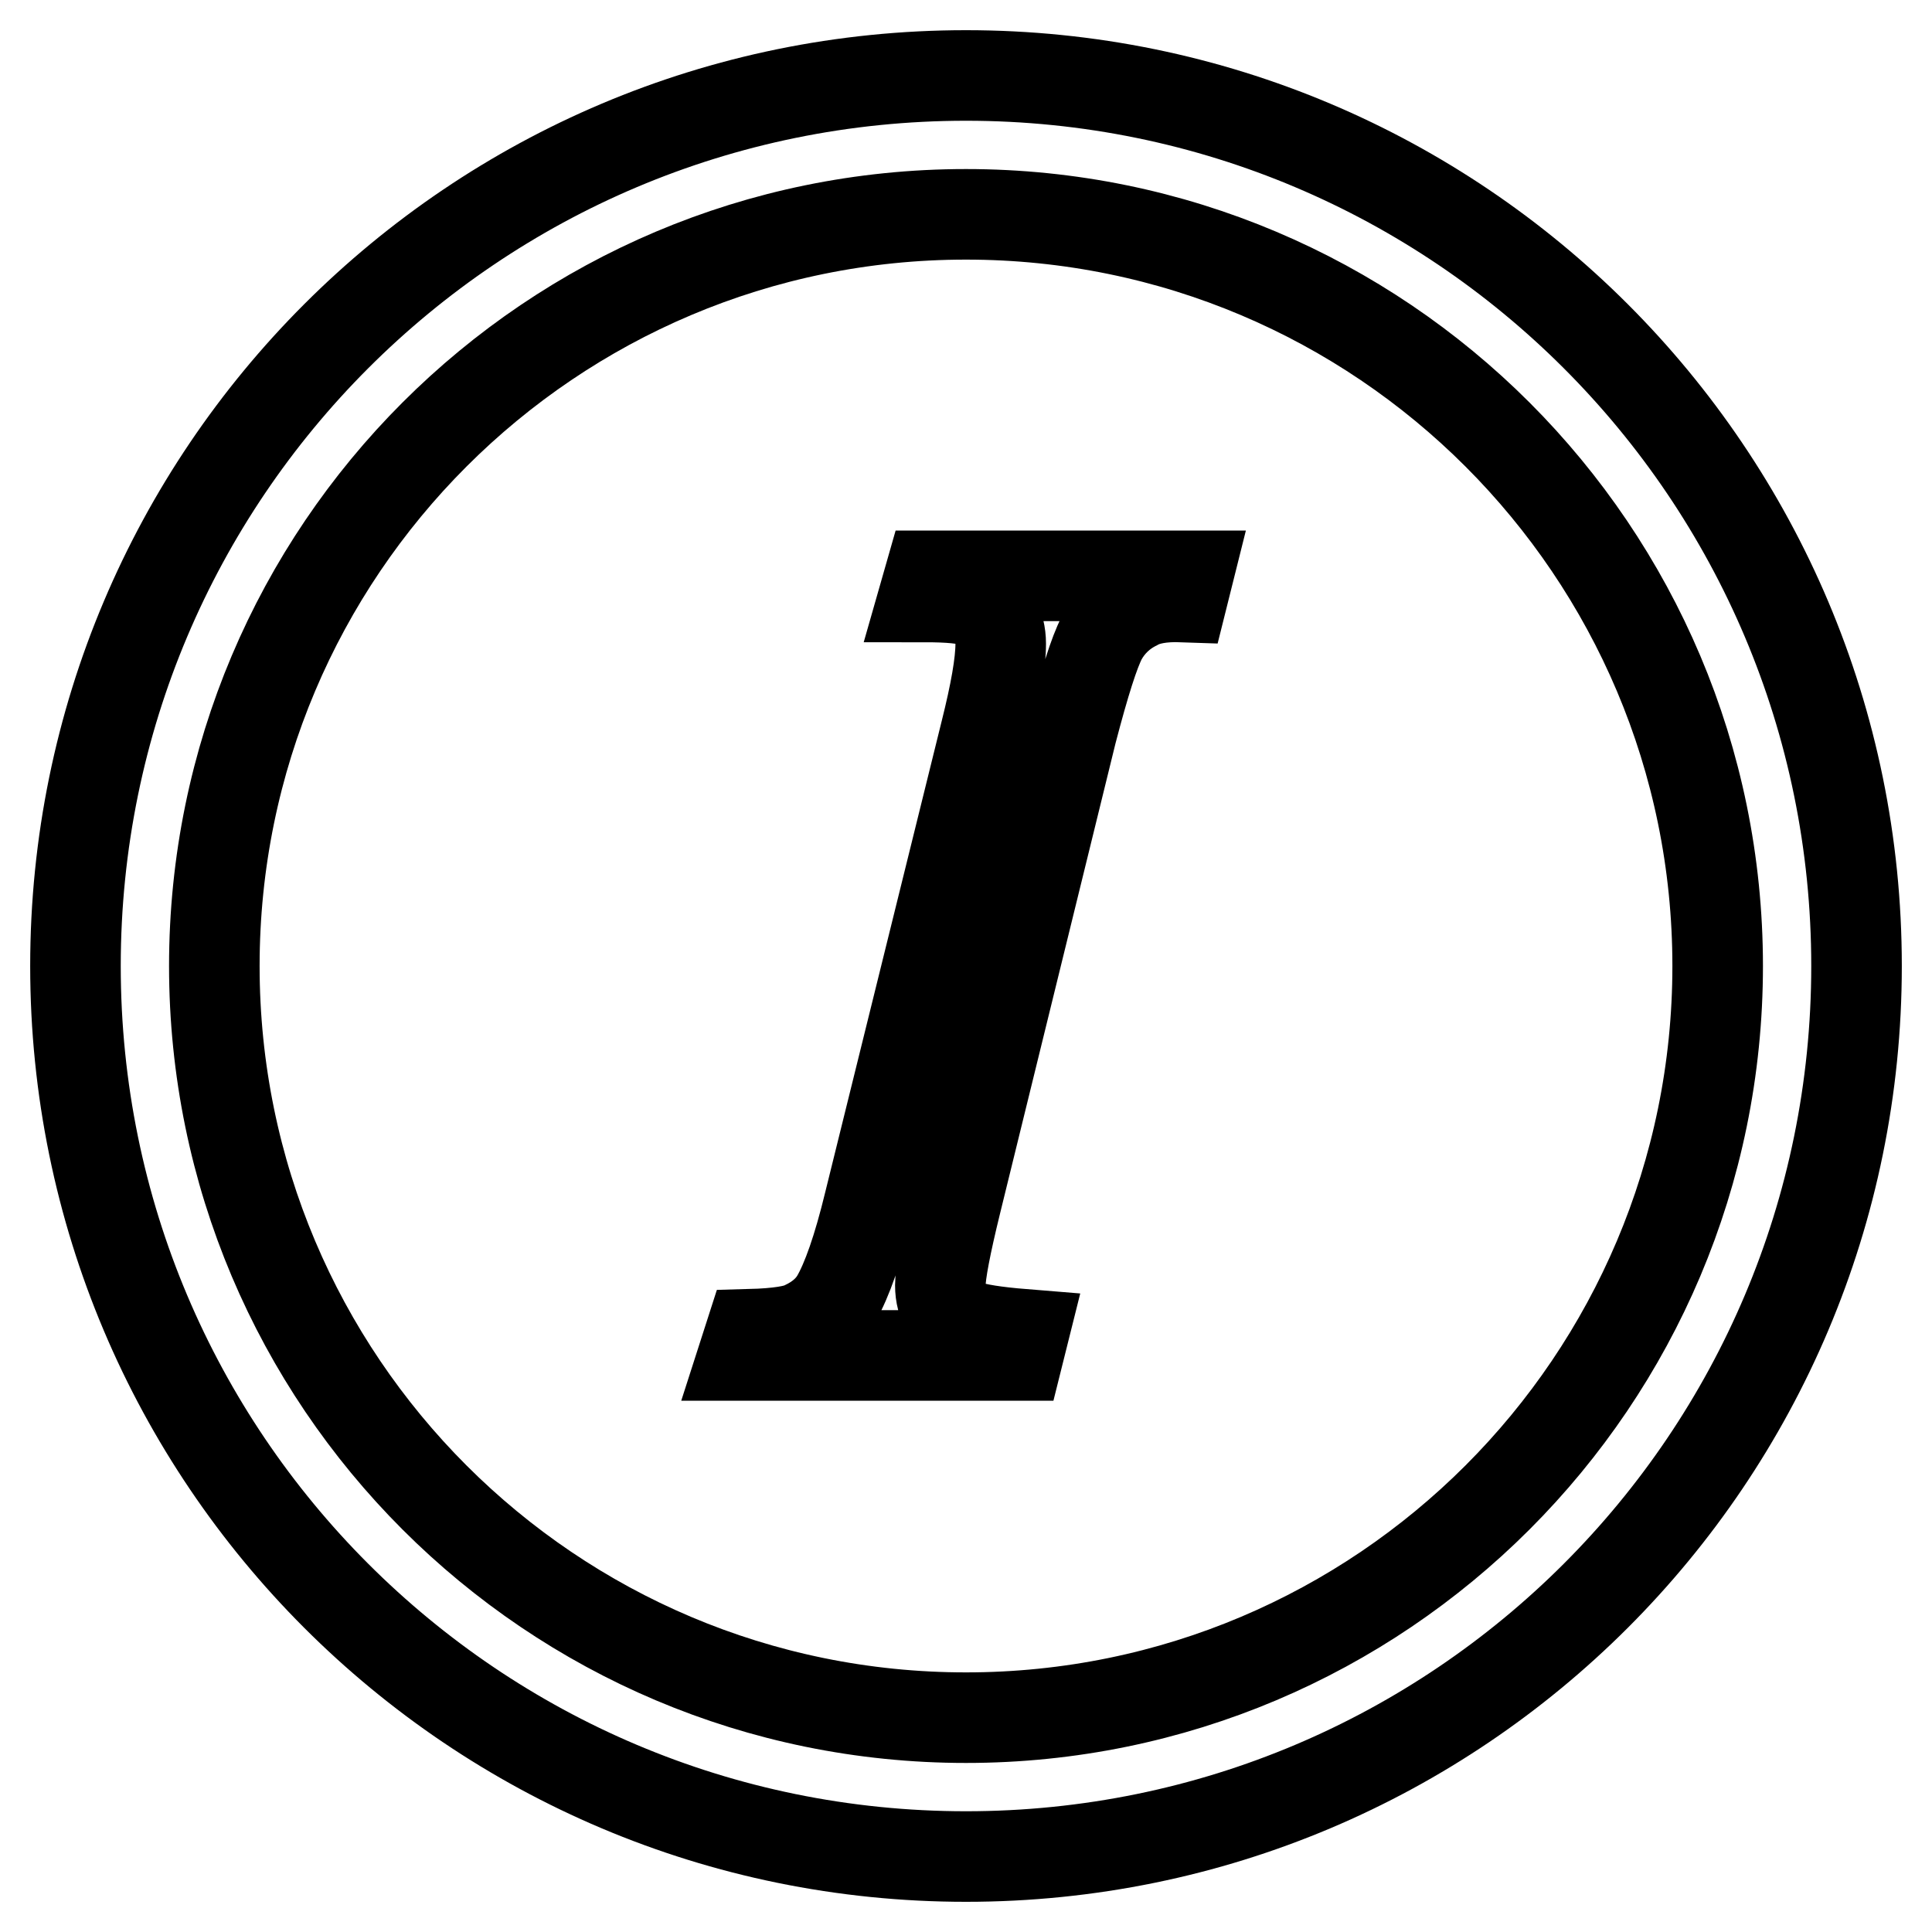 <?xml version="1.0" encoding="utf-8"?>
<!-- Svg Vector Icons : http://www.onlinewebfonts.com/icon -->
<!DOCTYPE svg PUBLIC "-//W3C//DTD SVG 1.1//EN" "http://www.w3.org/Graphics/SVG/1.1/DTD/svg11.dtd">
<svg version="1.1" xmlns="http://www.w3.org/2000/svg" xmlns:xlink="http://www.w3.org/1999/xlink" x="0px" y="0px" viewBox="0 0 256 256" enable-background="new 0 0 256 256" xml:space="preserve">
<g> <path stroke-width="12" fill-opacity="0" stroke="#000000"  d="M128,10C62.8,10,10,62.8,10,128c0,65.2,52.8,118,118,118c65.2,0,118-52.8,118-118C246,62.8,193.2,10,128,10 z M128,227.6c-55,0-99.6-44.6-99.6-99.6S73,28.4,128,28.4S227.6,73,227.6,128S183,227.6,128,227.6z M135.6,176.8l-0.7,2.8H98.5 l0.9-2.8c3.7-0.1,6.1-0.5,7.2-1.1c1.9-0.9,3.3-2.1,4.2-3.6c1.4-2.4,2.9-6.6,4.4-12.8l15.4-62.3c1.3-5.2,2-9.1,2-11.7 c0-1.3-0.3-2.4-0.8-3.4c-0.6-0.9-1.4-1.6-2.6-2.1c-1.2-0.5-3.4-0.7-6.8-0.7l0.8-2.8h34.2l-0.7,2.8c-2.8-0.1-4.8,0.3-6.2,1.1 c-2,1-3.5,2.5-4.5,4.3c-1,1.9-2.3,6-4,12.5l-15.3,62.3c-1.4,5.7-2.1,9.4-2.1,11c0,1.3,0.3,2.3,0.8,3.2c0.5,0.9,1.4,1.6,2.6,2.1 C129.4,176.1,131.9,176.5,135.6,176.8z"/></g>
</svg>